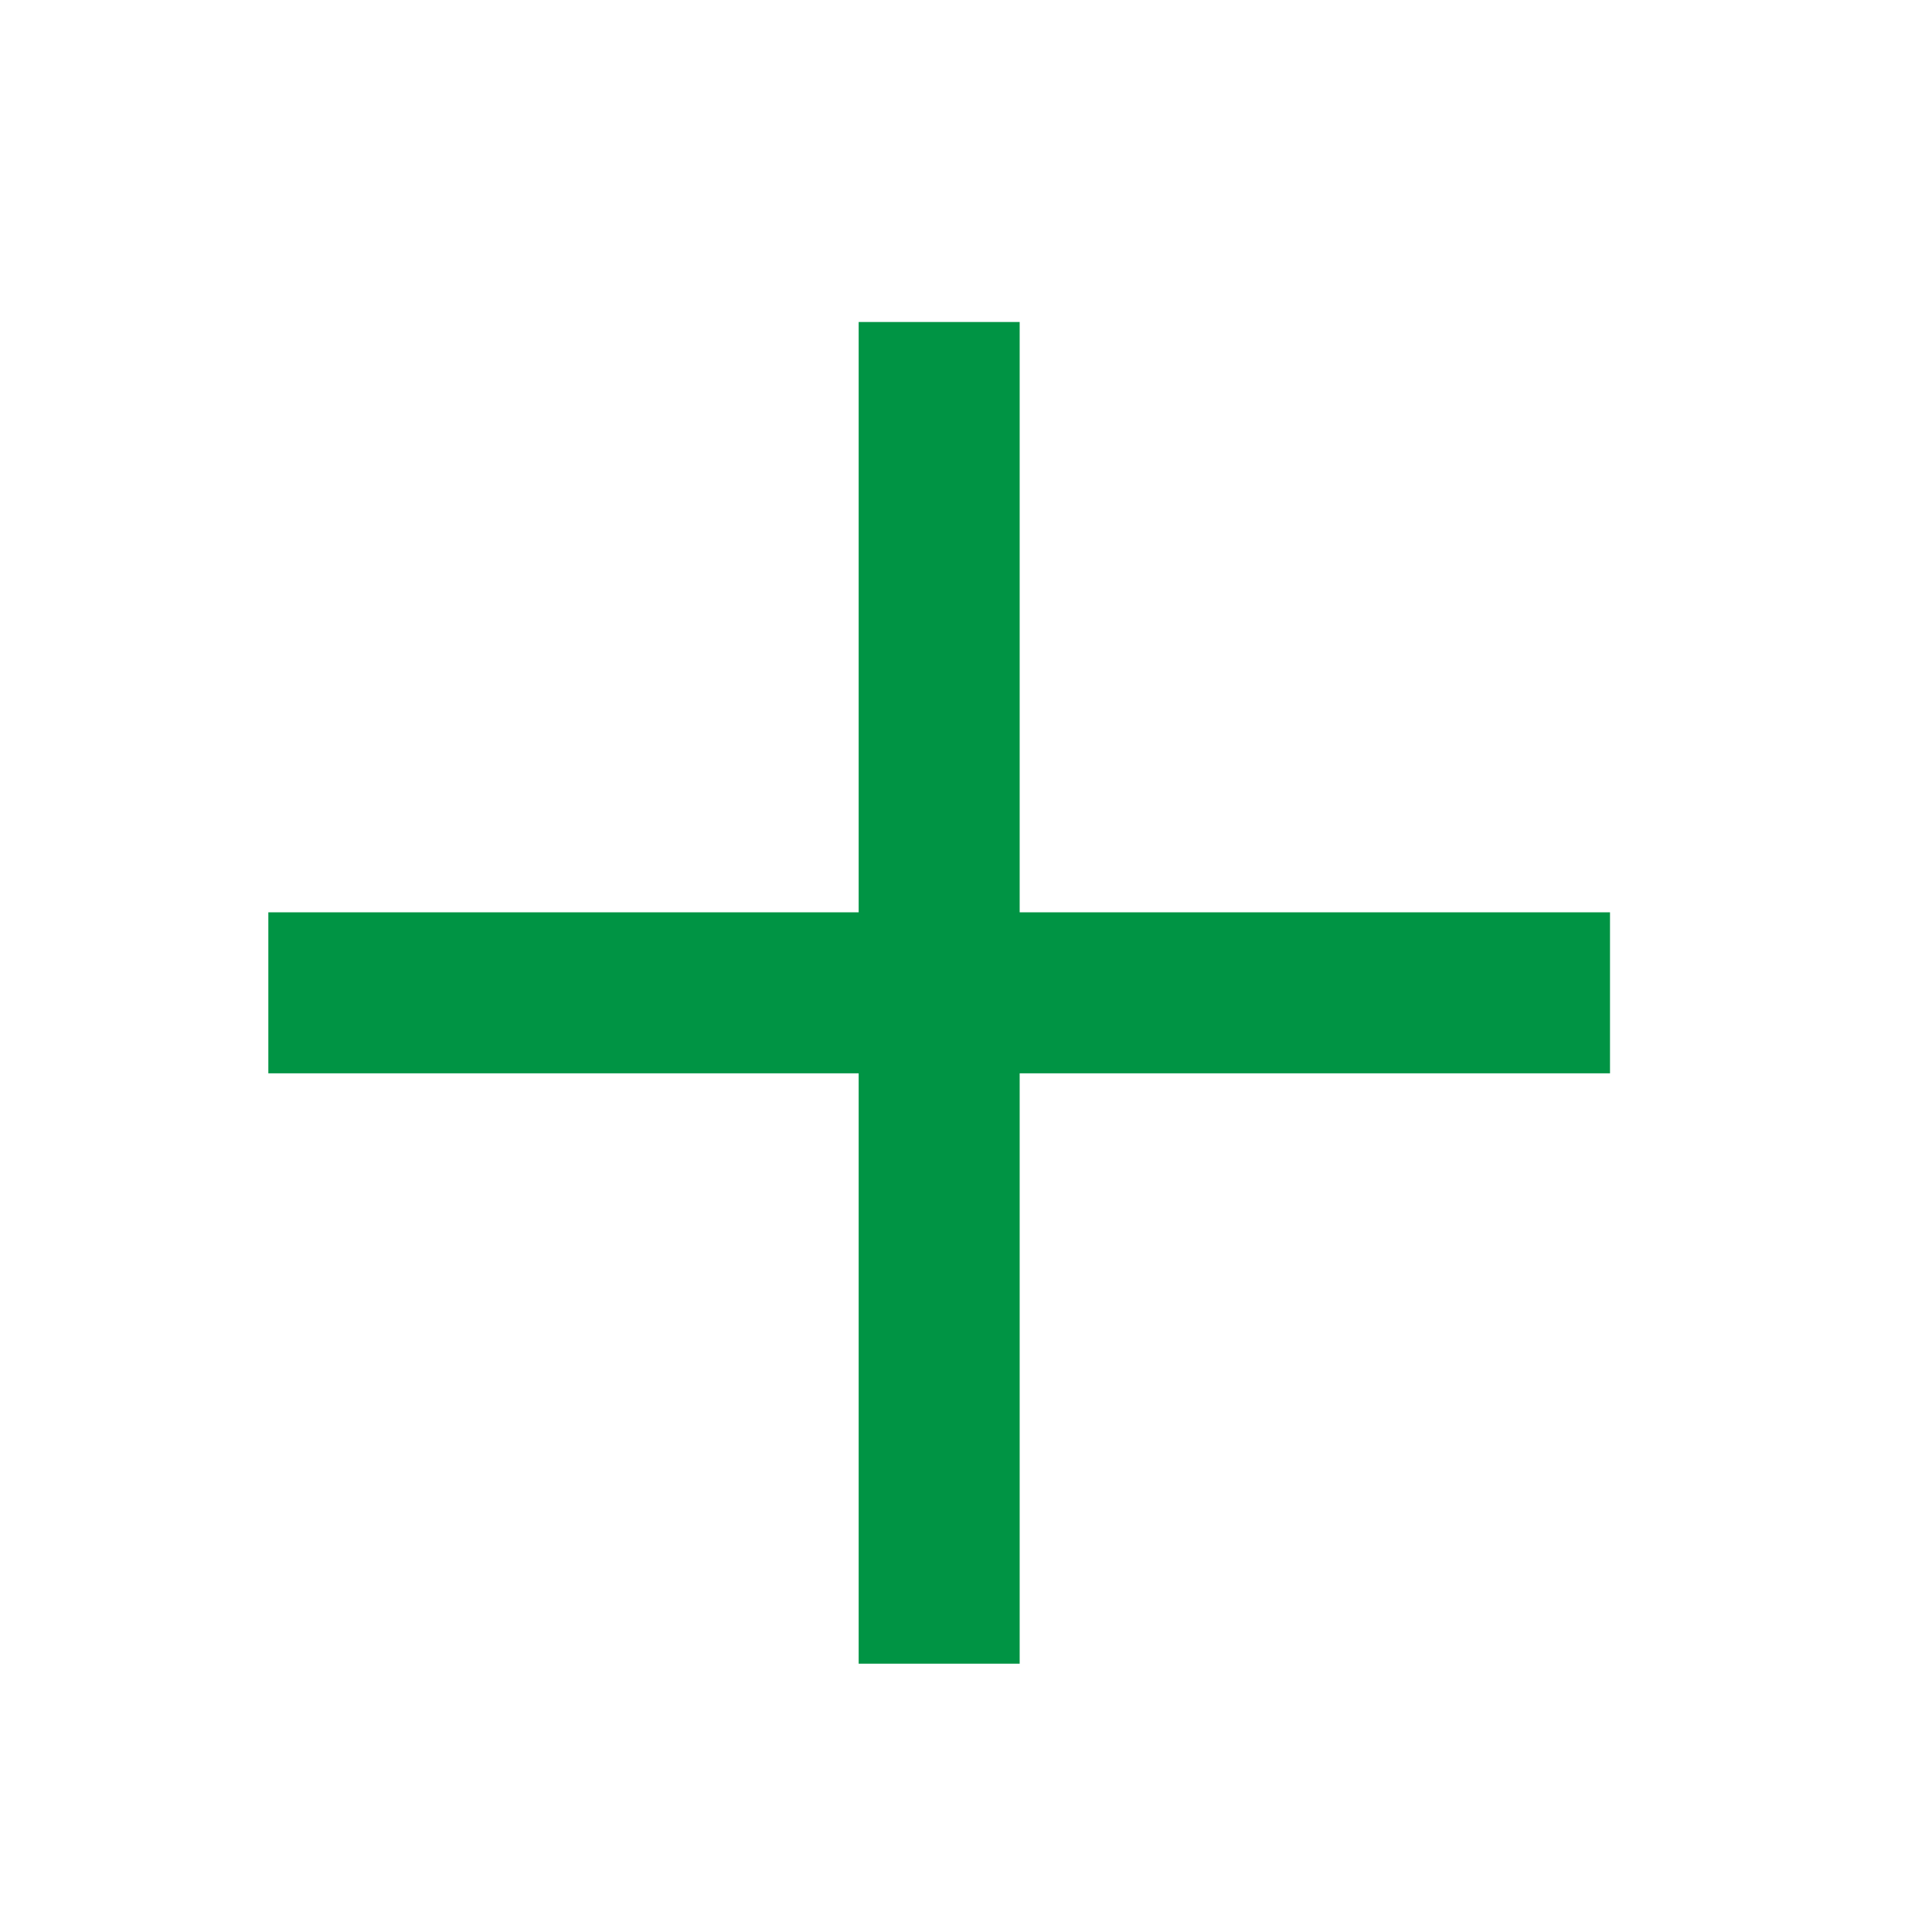 <svg version="1.1" xmlns="http://www.w3.org/2000/svg" width="36" height="36">
<path d="M0 0 C0.99 0 1.98 0 3 0 C3 3.63 3 7.26 3 11 C6.63 11 10.26 11 14 11 C14 11.99 14 12.98 14 14 C10.37 14 6.74 14 3 14 C3 17.63 3 21.26 3 25 C2.01 25 1.02 25 0 25 C0 21.37 0 17.74 0 14 C-3.63 14 -7.26 14 -11 14 C-11 13.01 -11 12.02 -11 11 C-7.37 11 -3.74 11 0 11 C0 7.37 0 3.74 0 0 Z" fill="#009444" transform="translate(16,6)"></path>
</svg>
